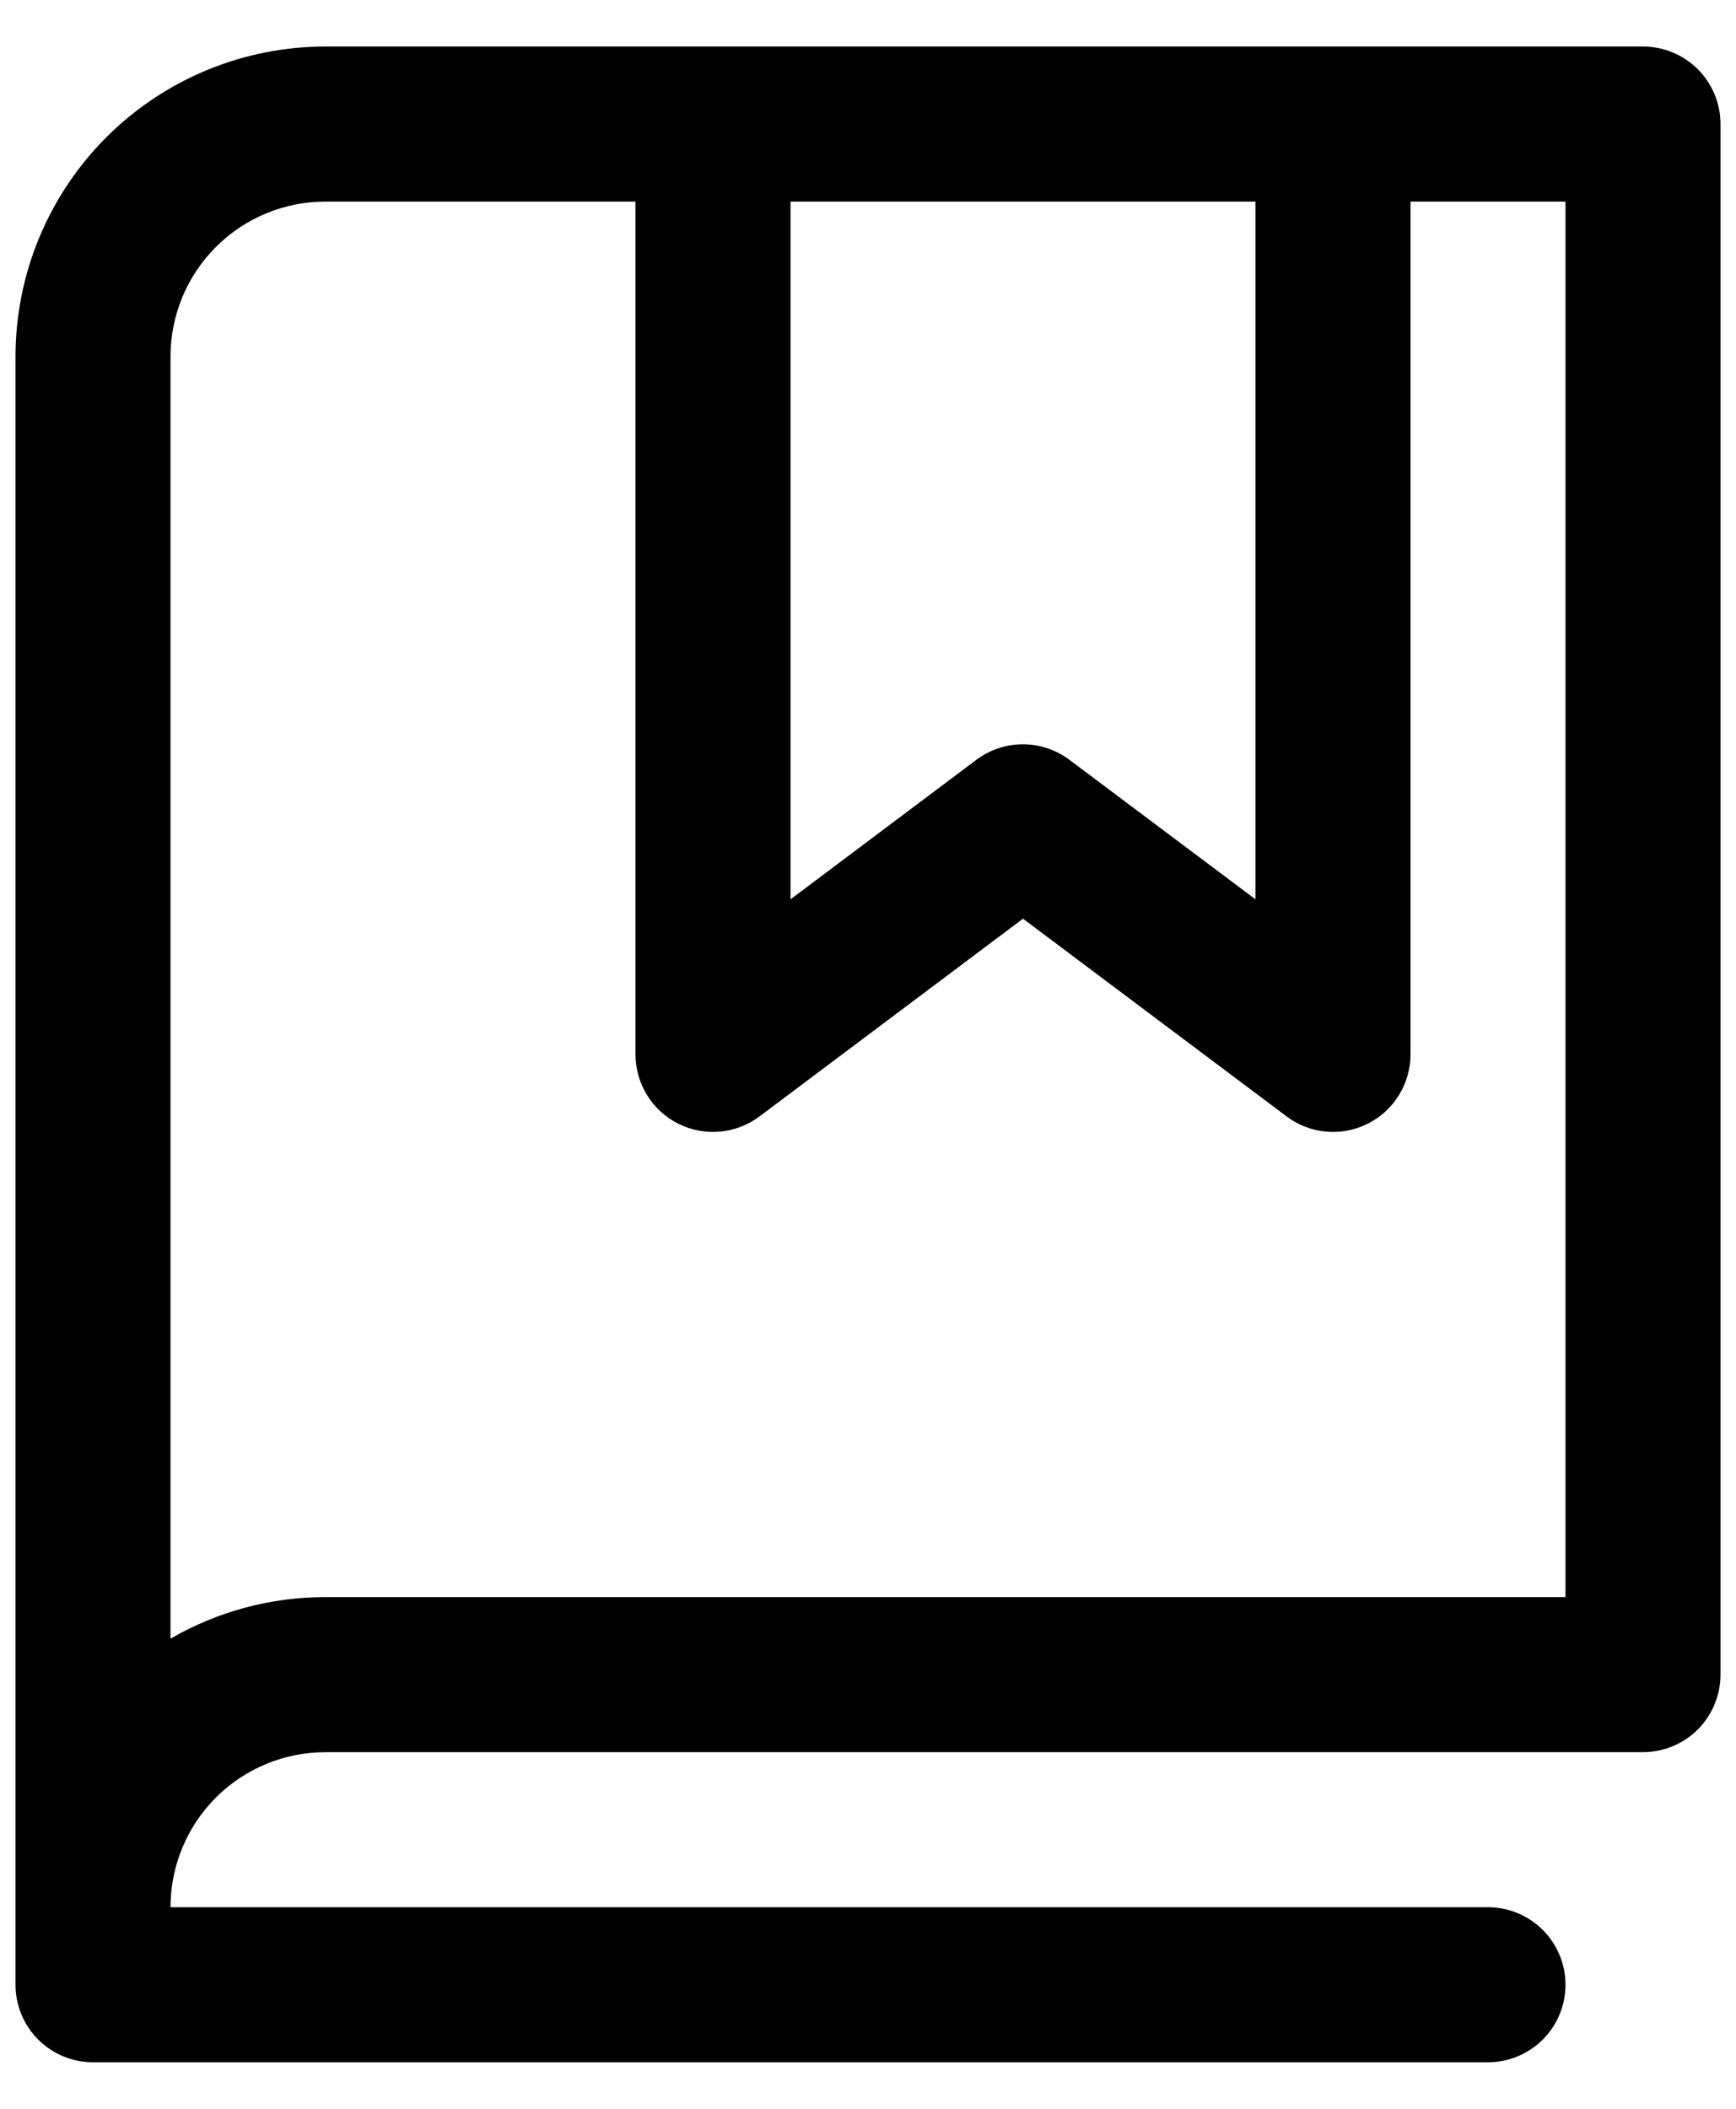 <svg width="28" height="34" viewBox="0 0 28 34" fill="none" xmlns="http://www.w3.org/2000/svg">
<path d="M26.5 0.75H5.25C3.924 0.75 2.652 1.277 1.714 2.214C0.777 3.152 0.25 4.424 0.25 5.75V32C0.25 32.331 0.382 32.65 0.616 32.884C0.851 33.118 1.168 33.25 1.5 33.25H24C24.331 33.25 24.649 33.118 24.884 32.884C25.118 32.65 25.25 32.331 25.25 32C25.25 31.669 25.118 31.351 24.884 31.116C24.649 30.882 24.331 30.75 24 30.75H2.75C2.75 30.087 3.013 29.451 3.482 28.982C3.951 28.513 4.587 28.25 5.25 28.25H26.5C26.831 28.25 27.149 28.118 27.384 27.884C27.618 27.649 27.75 27.331 27.75 27V2C27.75 1.668 27.618 1.351 27.384 1.116C27.149 0.882 26.831 0.75 26.5 0.75ZM12.75 3.25H20.25V14.5L17.248 12.25C17.032 12.088 16.769 12 16.498 12C16.228 12 15.965 12.088 15.748 12.25L12.75 14.5V3.25ZM25.25 25.75H5.25C4.372 25.749 3.51 25.98 2.75 26.42V5.75C2.75 5.087 3.013 4.451 3.482 3.982C3.951 3.513 4.587 3.25 5.25 3.25H10.25V17C10.25 17.232 10.315 17.46 10.437 17.657C10.559 17.855 10.733 18.014 10.941 18.118C11.149 18.222 11.381 18.266 11.612 18.245C11.844 18.224 12.064 18.139 12.25 18L16.5 14.812L20.752 18C20.968 18.162 21.23 18.25 21.5 18.25C21.831 18.25 22.149 18.118 22.384 17.884C22.618 17.649 22.75 17.331 22.75 17V3.25H25.25V25.75Z" fill="black"/>
</svg>
